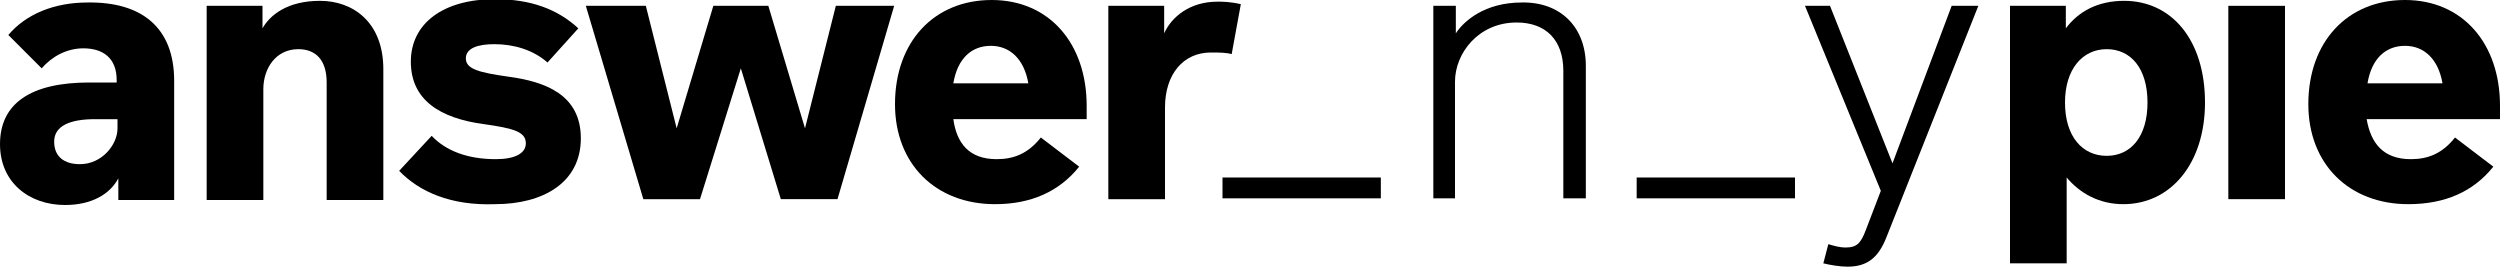 <?xml version="1.0" encoding="utf-8"?>
<!-- Generator: Adobe Illustrator 24.1.2, SVG Export Plug-In . SVG Version: 6.00 Build 0)  -->
<svg version="1.1" id="Layer_1" xmlns="http://www.w3.org/2000/svg" xmlns:xlink="http://www.w3.org/1999/xlink" x="0px" y="0px"
	 viewBox="0 0 300 32.1" style="enable-background:new 0 0 300 32.1;" xml:space="preserve">
<g>
	<path d="M20.9,9.7v14.3h-6.7v-2.6c-1,1.9-3.2,3.2-6.4,3.2c-4.3,0-7.8-2.7-7.8-7.3c0-4.9,3.7-7.4,10.7-7.4H14V9.6
		c0-2.6-1.6-3.8-4-3.8c-2,0-3.8,1-5,2.4l-4-4c2.1-2.5,5.5-3.9,9.5-3.9C17,0.2,20.9,3.3,20.9,9.7z M14.1,14.3h-2.7
		c-3,0-4.9,0.8-4.9,2.7c0,1.8,1.2,2.7,3.1,2.7c2.6,0,4.5-2.3,4.5-4.3V14.3z"/>
	<path d="M46,8.3v15.7h-6.8V9.9c0-2.8-1.4-4-3.4-4c-2.7,0-4.2,2.3-4.2,4.8v13.3h-6.8V0.7h6.7v2.7c0.9-1.6,3-3.3,6.9-3.3
		C42.4,0.1,46,2.7,46,8.3z"/>
	<path d="M47.9,20.5l3.9-4.2c1.7,1.8,4.3,2.8,7.7,2.8c2.3,0,3.6-0.7,3.6-1.9c0-1.4-1.5-1.8-5-2.3c-5.3-0.7-8.8-2.9-8.8-7.5
		c0-4.6,3.9-7.5,10.1-7.5c4.3,0,7.5,1.2,10,3.5l-3.7,4.1c-1.7-1.5-4-2.2-6.4-2.2c-2,0-3.4,0.5-3.4,1.7c0,1.3,1.6,1.7,5.1,2.2
		c4.5,0.6,8.7,2.2,8.7,7.4c0,5.3-4.5,7.9-10.3,7.9C54.1,24.7,50.3,23,47.9,20.5z"/>
	<path d="M107.3,0.7l-6.8,23.2h-6.8L88.9,8.2L84,23.9h-6.8L70.3,0.7h7.2l3.7,14.7l4.4-14.7h6.6l4.4,14.7l3.7-14.7H107.3z"/>
	<path d="M119.6,19.1c2.1,0,3.8-0.7,5.3-2.6l4.6,3.5c-2.4,3-5.8,4.5-10.1,4.5c-7.1,0-12-4.8-12-12c0-7.5,4.7-12.5,11.6-12.5
		c6.9,0,11.4,5.2,11.4,12.7v1.6h-16C114.8,17.2,116.3,19.1,119.6,19.1z M114.4,10h9c-0.5-2.9-2.2-4.5-4.5-4.5
		C116.6,5.5,114.9,7,114.4,10z"/>
	<path d="M148.9,0.5l-1.1,6c-0.6-0.2-1.6-0.2-2.5-0.2c-3.3,0-5.5,2.6-5.5,6.6v11H133V0.7h6.7V4c0.9-2,3.1-3.8,6.4-3.8
		C146.7,0.2,147.6,0.2,148.9,0.5z"/>
	<path d="M146.7,21.3h19v2.5h-19V21.3z"/>
	<path d="M190.3,7.9v15.9h-2.7V8.5c0-3.7-2.1-5.8-5.6-5.8c-4.6,0-7.4,3.7-7.4,7.1v14H172V0.7h2.7V4c0.9-1.4,3.4-3.7,7.9-3.7
		C187.2,0.2,190.3,3.2,190.3,7.9z"/>
	<path d="M196.4,21.3h19v2.5h-19V21.3z"/>
	<path d="M237.4,0.7l-11,27.7c-1,2.6-2.4,3.6-4.7,3.6c-0.9,0-2.1-0.2-2.9-0.4l0.6-2.3c0.7,0.2,1.3,0.4,2.1,0.4
		c1.3,0,1.8-0.5,2.4-2.1l1.8-4.7l-9.1-22.2h3l7.5,18.9l7.1-18.9H237.4z"/>
	<g>
		<path d="M264.6,12.3c0,7.3-4.1,12.2-9.8,12.2c-2.9,0-5.2-1.3-6.8-3.2v10.3h-6.8V0.7h6.7v2.7c1.5-2,3.8-3.3,7-3.3
			C260.6,0.1,264.6,4.8,264.6,12.3z M257.7,12.3c0-4.1-2-6.4-4.9-6.4c-2.9,0-5,2.4-5,6.4c0,4.1,2.1,6.4,5,6.4
			C255.7,18.7,257.7,16.4,257.7,12.3z"/>
		<path d="M267.4,0.7h6.8v23.2h-6.8V0.7z"/>
		<path d="M289.3,19.1c2.1,0,3.8-0.7,5.3-2.6l4.6,3.5c-2.4,3-5.8,4.5-10.2,4.5c-7.1,0-12-4.8-12-12c0-7.5,4.7-12.5,11.6-12.5
			c6.9,0,11.4,5.2,11.4,12.7v1.6h-16C284.5,17.2,286,19.1,289.3,19.1z M284.1,10h9c-0.5-2.9-2.2-4.5-4.5-4.5
			C286.3,5.5,284.6,7,284.1,10z"/>
	</g>
</g>
</svg>
